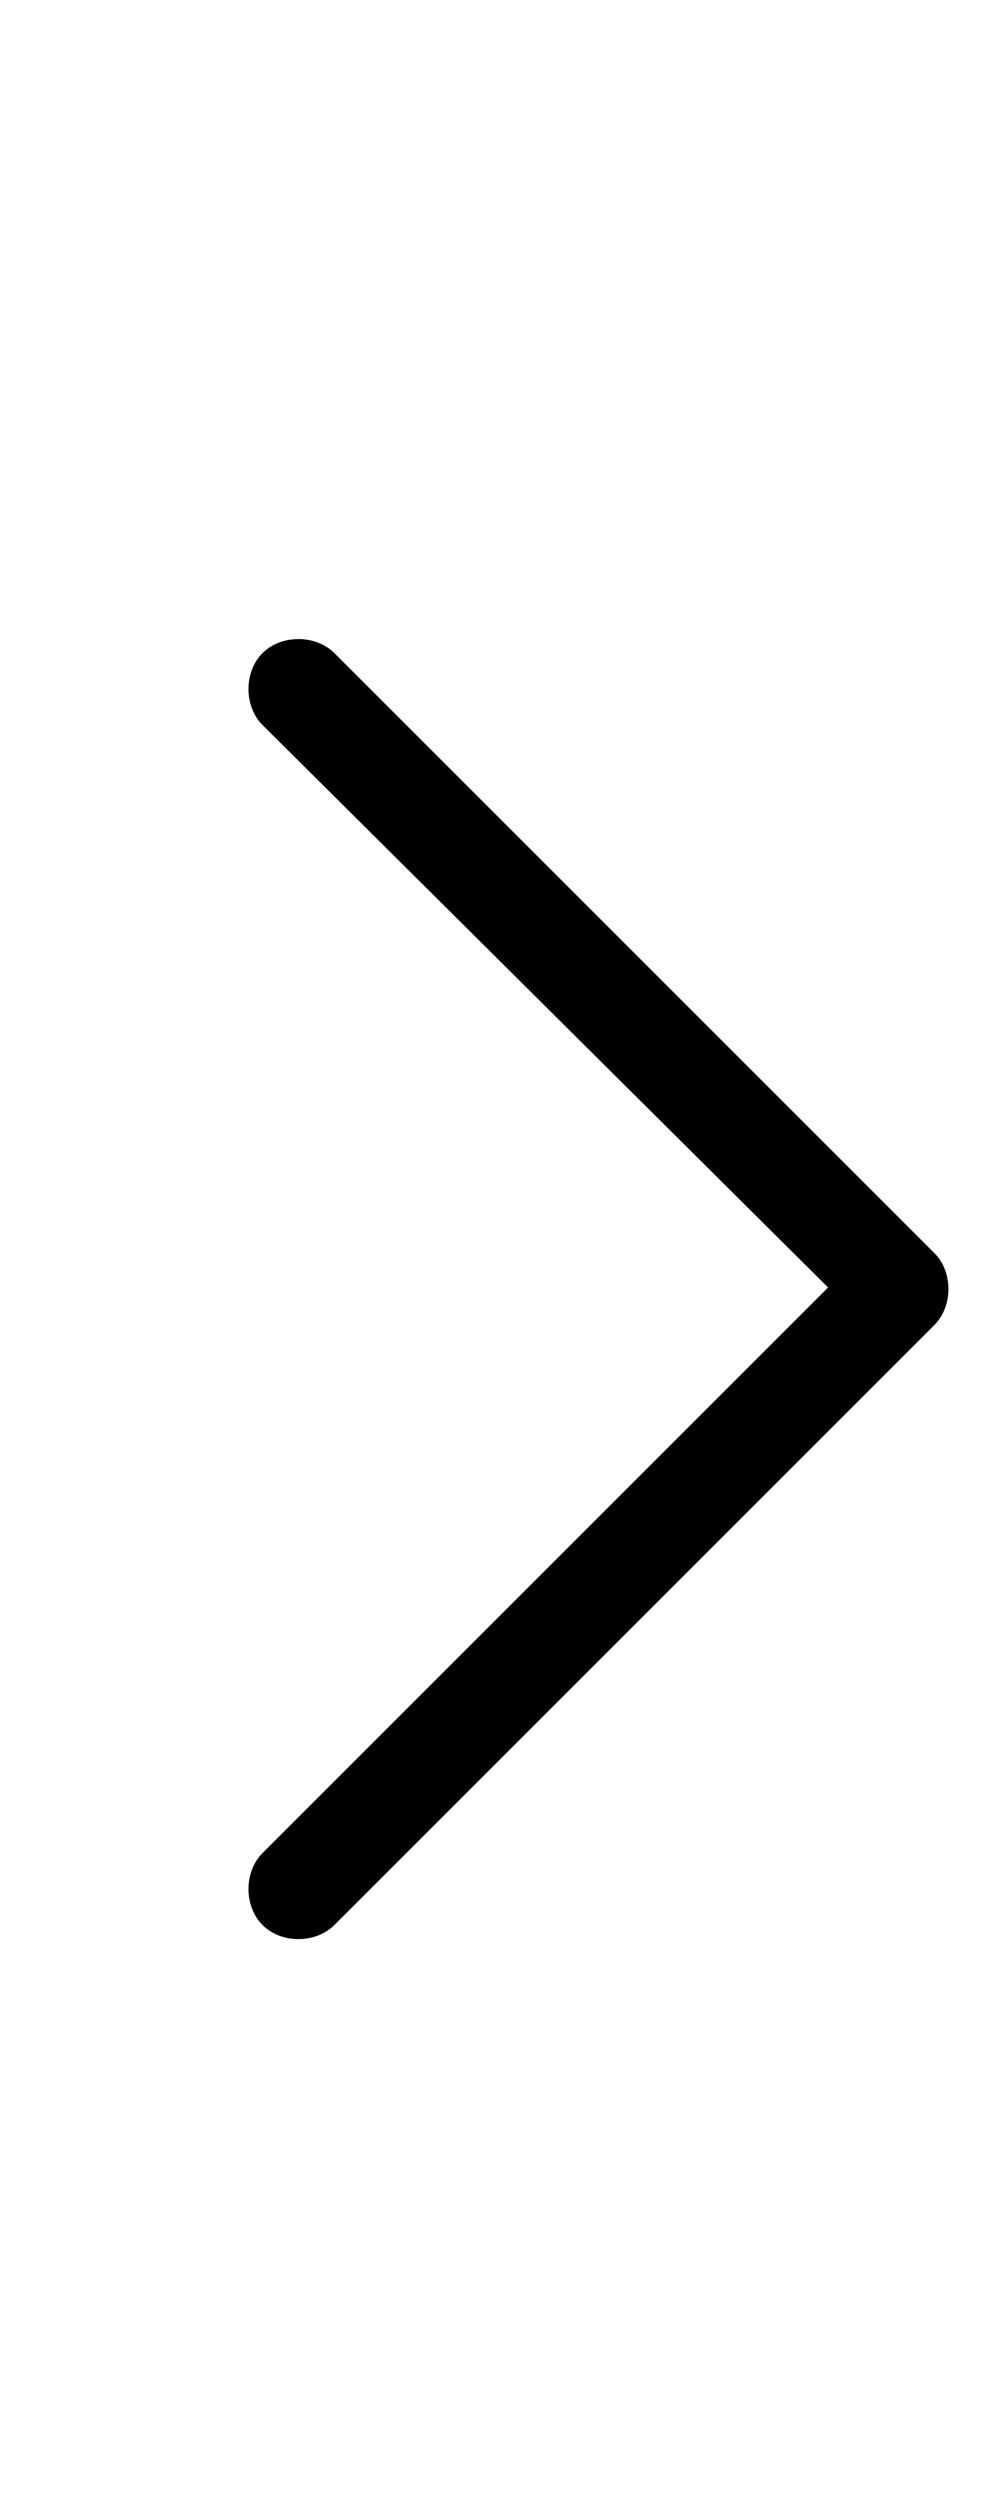 <svg width="10" height="25" viewBox="0 0 10 25" fill="none" xmlns="http://www.w3.org/2000/svg">
<g clip-path="url(#clip0_11749_8162)">
<path d="M9.344 12.531C9.531 12.719 9.531 13.062 9.344 13.25L3.344 19.25C3.156 19.438 2.812 19.438 2.625 19.25C2.438 19.062 2.438 18.719 2.625 18.531L8.281 12.875L2.625 7.25C2.438 7.062 2.438 6.719 2.625 6.531C2.812 6.344 3.156 6.344 3.344 6.531L9.344 12.531Z" fill="black"/>
</g>
<defs>
<clipPath id="clip0_11749_8162">
<rect width="10" height="24" fill="white" transform="translate(0 0.875)"/>
</clipPath>
</defs>
</svg>
